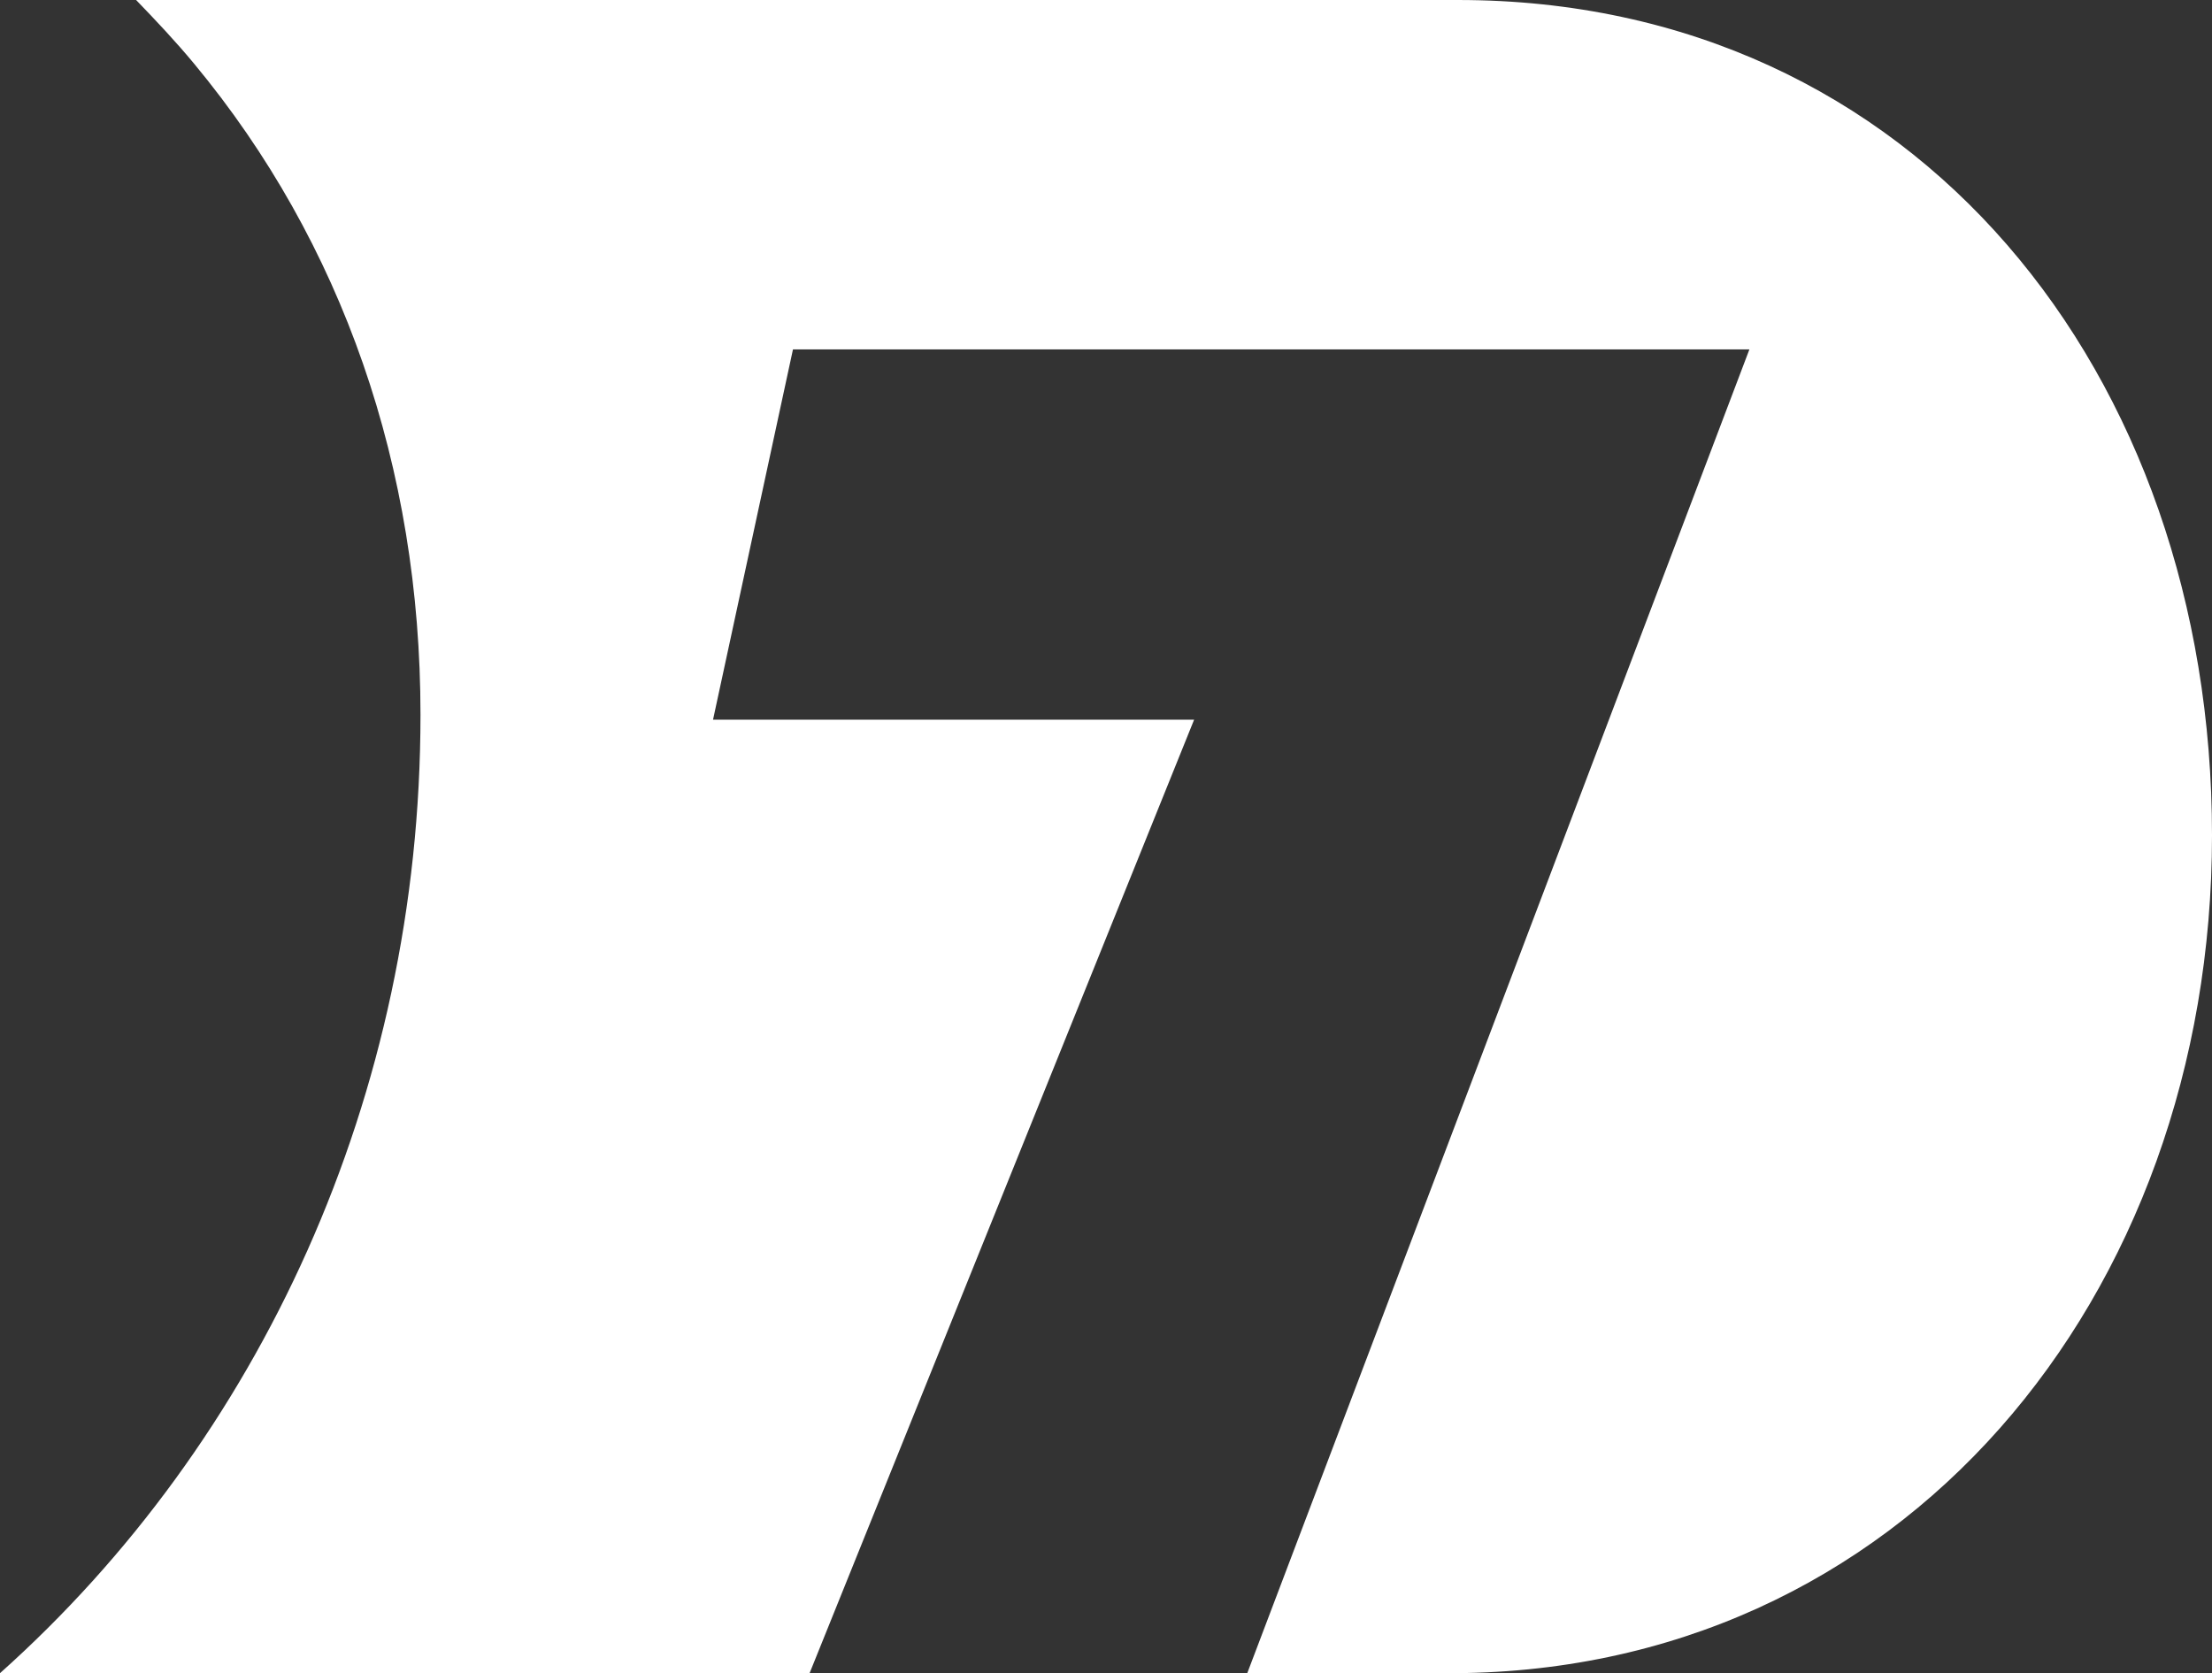 <svg version="1.2" xmlns="http://www.w3.org/2000/svg" viewBox="0 0 1544 1168" width="1544" height="1168">
	<rect x="0" y="0" width="1544" height="1168" fill="#333333" stroke="none"/>
	<title>RPD</title>
	<style>
		.s0 { fill: #ffffff } 
	</style>
	<g>
		<g>
			<g>
				<path id="Shape" class="s0" d="m1017.7 0h-922.7c13.8 14.3 27.7 29 40.6 44.6 103.5 124.8 157.9 281.7 157.9 454.3 0 266.5-112.4 507.3-293.5 669.1h565.1l268.4-665.6h-335.8l55.8-258.5h667.6l-350.5 924.1h137.3c319.8 2.2 536.1-263 536.1-584.9 0-321.9-206.1-583.1-526.3-583.1z"/>
			</g>
		</g>
	</g>
</svg>